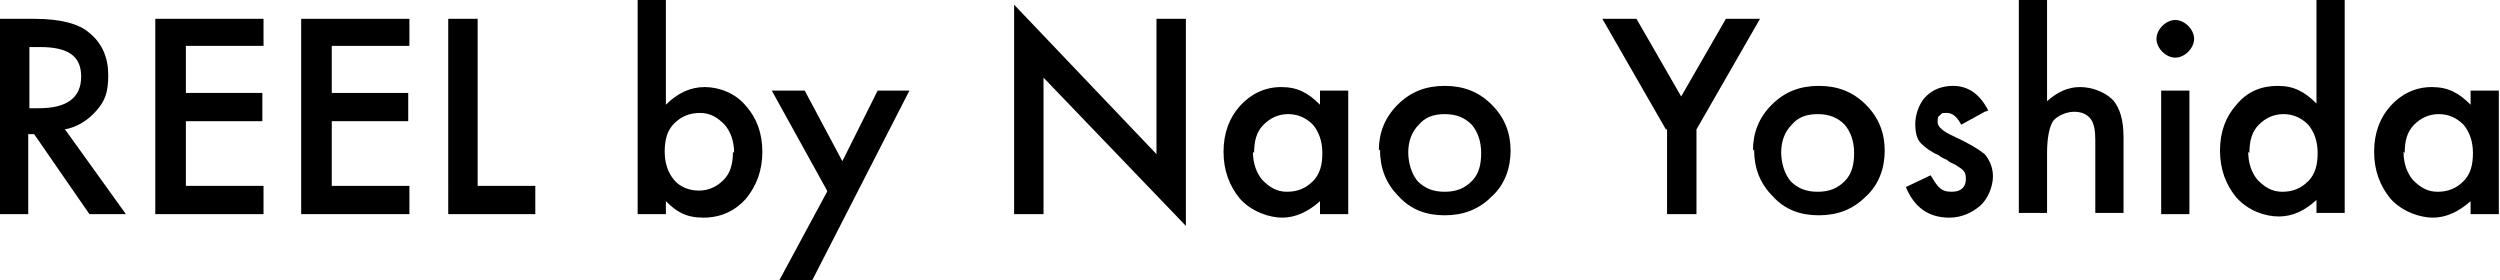 <?xml version="1.0" encoding="UTF-8"?>
<svg xmlns="http://www.w3.org/2000/svg" version="1.1" viewBox="0 0 212.5 23.8">
  <!-- Generator: Adobe Illustrator 28.7.1, SVG Export Plug-In . SVG Version: 1.2.0 Build 142)  -->
  <g>
    <g id="_レイヤー_1" data-name="レイヤー_1">
      <g>
        <path d="M5.6,11.1l5.1,7.1h-3.1l-4.7-6.8h-.5v6.8H0V1.6h2.9c2.2,0,3.8.4,4.7,1.2,1.1.9,1.6,2.1,1.6,3.6s-.3,2.2-1,3c-.7.8-1.6,1.4-2.7,1.6ZM2.5,9.2h.8c2.4,0,3.6-.9,3.6-2.7s-1.2-2.5-3.5-2.5h-.9v5.3Z"/>
        <path d="M22.4,3.9h-6.6v4h6.5v2.4h-6.5v5.5h6.6v2.4h-9.2V1.6h9.2v2.4Z"/>
        <path d="M34.8,3.9h-6.6v4h6.5v2.4h-6.5v5.5h6.6v2.4h-9.2V1.6h9.2v2.4Z"/>
        <path d="M40.6,1.6v14.2h4.9v2.4h-7.4V1.6h2.5Z"/>
        <path d="M56.6,0v8.9c1-1,2.1-1.5,3.3-1.5s2.6.5,3.5,1.6c.9,1,1.4,2.3,1.4,3.9s-.5,2.9-1.4,4c-.9,1-2.1,1.6-3.6,1.6s-2.3-.5-3.2-1.4v1.1h-2.4V0h2.4ZM62.4,13c0-1-.3-1.8-.8-2.4-.6-.6-1.2-1-2.1-1s-1.6.3-2.2.9c-.6.6-.8,1.4-.8,2.4s.3,1.8.8,2.4c.5.6,1.3.9,2.1.9s1.5-.3,2.1-.9c.6-.6.8-1.4.8-2.4Z"/>
        <path d="M70.3,16.2l-4.7-8.5h2.8l3.2,6,3-6h2.7l-8.3,16.2h-2.8l4.1-7.6Z"/>
        <path d="M86.2,18.1V.4l12.1,12.7V1.6h2.5v17.6l-12.1-12.6v11.6h-2.5Z"/>
        <path d="M112.2,7.7h2.4v10.5h-2.4v-1.1c-1,.9-2.1,1.4-3.2,1.4s-2.6-.5-3.6-1.6c-.9-1.1-1.4-2.4-1.4-4s.5-2.9,1.4-3.9c.9-1,2.1-1.6,3.5-1.6s2.3.5,3.3,1.5v-1.2ZM106.5,12.9c0,1,.3,1.8.8,2.4.6.6,1.2,1,2.1,1s1.6-.3,2.2-.9c.6-.6.8-1.4.8-2.4s-.3-1.8-.8-2.4c-.6-.6-1.3-.9-2.1-.9s-1.5.3-2.1.9c-.6.6-.8,1.4-.8,2.4Z"/>
        <path d="M117.2,12.8c0-1.5.5-2.8,1.6-3.9,1.1-1.1,2.4-1.6,4-1.6s2.9.5,4,1.6c1.1,1.1,1.6,2.4,1.6,3.9s-.5,2.9-1.6,3.9c-1.1,1.1-2.4,1.6-4,1.6s-2.9-.5-3.9-1.6c-1.1-1.1-1.6-2.4-1.6-4ZM119.7,12.9c0,1,.3,1.9.8,2.5.6.6,1.3.9,2.3.9s1.7-.3,2.3-.9c.6-.6.8-1.4.8-2.4s-.3-1.8-.8-2.4c-.6-.6-1.3-.9-2.3-.9s-1.7.3-2.2.9c-.6.6-.9,1.4-.9,2.4Z"/>
        <path d="M141.6,11l-5.4-9.4h2.9l3.8,6.6,3.8-6.6h2.9l-5.4,9.4v7.2h-2.5v-7.2Z"/>
        <path d="M149,12.8c0-1.5.5-2.8,1.6-3.9,1.1-1.1,2.4-1.6,4-1.6s2.9.5,4,1.6c1.1,1.1,1.6,2.4,1.6,3.9s-.5,2.9-1.6,3.9c-1.1,1.1-2.4,1.6-4,1.6s-2.9-.5-3.9-1.6c-1.1-1.1-1.6-2.4-1.6-4ZM151.4,12.9c0,1,.3,1.9.8,2.5.6.6,1.3.9,2.3.9s1.7-.3,2.3-.9c.6-.6.8-1.4.8-2.4s-.3-1.8-.8-2.4c-.6-.6-1.3-.9-2.3-.9s-1.7.3-2.2.9c-.6.6-.9,1.4-.9,2.4Z"/>
        <path d="M168.7,9.5l-2,1.1c-.3-.6-.7-1-1.2-1s-.4,0-.6.2c-.2.1-.2.3-.2.6,0,.4.5.8,1.4,1.2,1.3.6,2.1,1.1,2.6,1.5.4.5.7,1.1.7,1.9s-.4,1.9-1.1,2.5c-.7.6-1.6,1-2.6,1-1.8,0-3-.9-3.7-2.6l2.1-1c.3.5.5.8.7,1,.3.3.6.4,1.1.4.8,0,1.2-.4,1.2-1.1s-.3-.8-.9-1.2c-.2-.1-.5-.2-.7-.4-.2-.1-.5-.2-.7-.4-.7-.3-1.2-.7-1.5-1-.4-.4-.5-1-.5-1.7s.3-1.7.9-2.3c.6-.6,1.4-.9,2.3-.9,1.3,0,2.3.7,3,2.1Z"/>
        <path d="M171.6,0h2.4v8.6c.9-.8,1.8-1.2,2.8-1.2s2.1.4,2.8,1.1c.6.7.9,1.7.9,3.2v6.4h-2.4v-6.2c0-.8-.1-1.4-.4-1.8-.3-.4-.8-.6-1.4-.6s-1.4.3-1.8.8c-.3.5-.5,1.4-.5,2.7v5.1h-2.4V0Z"/>
        <path d="M183.3,3.3c0-.4.2-.8.5-1.1.3-.3.7-.5,1.1-.5s.8.2,1.1.5c.3.3.5.7.5,1.1s-.2.8-.5,1.1c-.3.3-.7.5-1.1.5s-.8-.2-1.1-.5c-.3-.3-.5-.7-.5-1.1ZM186.1,7.7v10.5h-2.4V7.7h2.4Z"/>
        <path d="M196.9,0h2.4v18.1h-2.4v-1.1c-1,.9-2,1.4-3.2,1.4s-2.6-.5-3.6-1.6c-.9-1.1-1.4-2.4-1.4-4s.5-2.9,1.4-3.9c.9-1.1,2.1-1.6,3.5-1.6s2.3.5,3.3,1.5V0ZM191.1,12.9c0,1,.3,1.8.8,2.4.6.6,1.2,1,2.1,1s1.6-.3,2.2-.9c.6-.6.8-1.4.8-2.4s-.3-1.8-.8-2.4c-.6-.6-1.3-.9-2.1-.9s-1.5.3-2.1.9c-.6.6-.8,1.4-.8,2.4Z"/>
        <path d="M210,7.7h2.4v10.5h-2.4v-1.1c-1,.9-2.1,1.4-3.2,1.4s-2.6-.5-3.6-1.6c-.9-1.1-1.4-2.4-1.4-4s.5-2.9,1.4-3.9c.9-1,2.1-1.6,3.5-1.6s2.3.5,3.3,1.5v-1.2ZM204.3,12.9c0,1,.3,1.8.8,2.4.6.6,1.2,1,2.1,1s1.6-.3,2.2-.9c.6-.6.8-1.4.8-2.4s-.3-1.8-.8-2.4c-.6-.6-1.3-.9-2.1-.9s-1.5.3-2.1.9c-.6.6-.8,1.4-.8,2.4Z"/>
      </g>
    </g>
  </g>
</svg>
